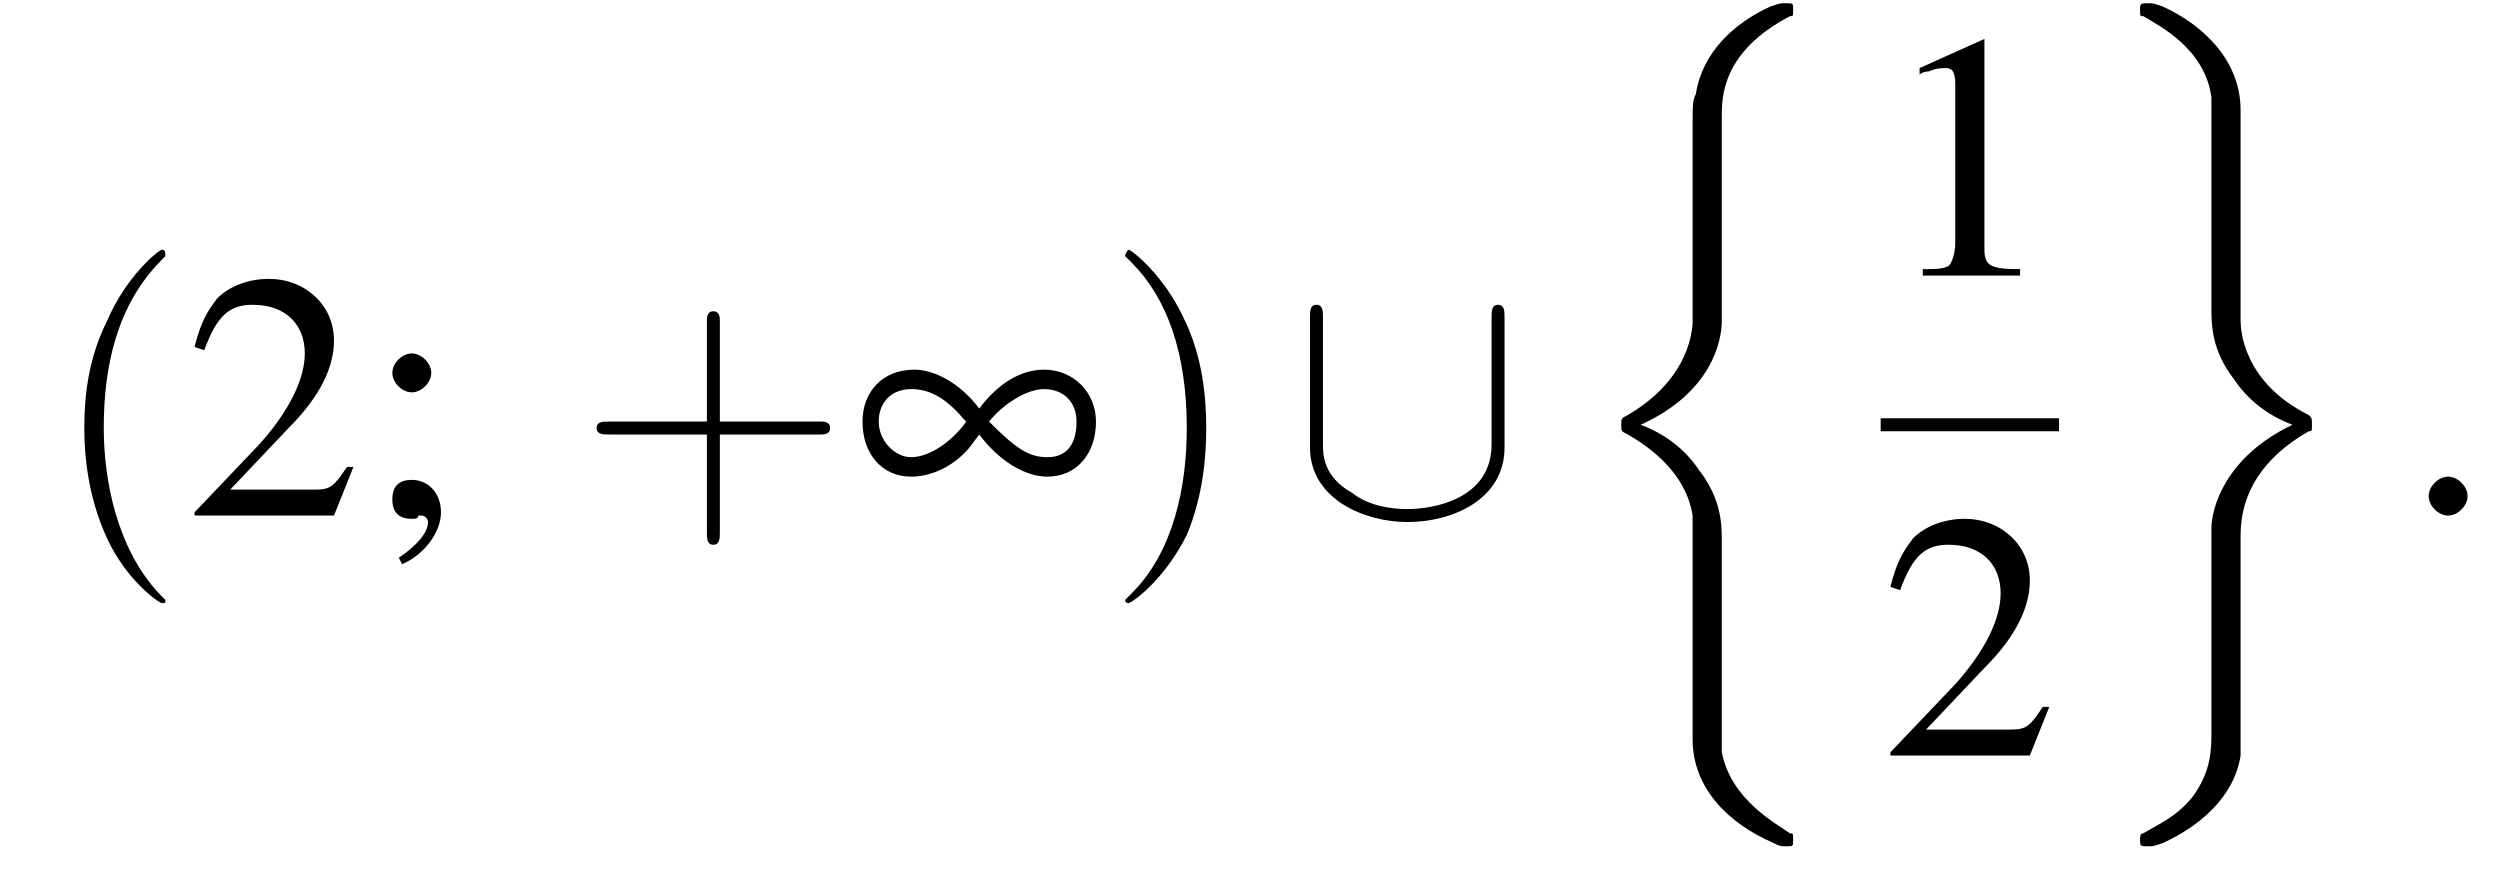 <?xml version='1.0' encoding='UTF-8'?>
<!---11.1-->
<svg version='1.1' xmlns='http://www.w3.org/2000/svg' xmlns:xlink='http://www.w3.org/1999/xlink' width='77.1pt' height='27.1pt' viewBox='198.1 69.7 77.1 27.1'>
<defs>
<path id='g1-26' d='M4.5 16.2C4.5 15.7 4.5 14.9 3.8 14C3.4 13.4 2.8 12.9 2 12.6C4.2 11.6 4.5 10 4.5 9.4V3.1C4.5 2.5 4.5 1.1 6.6 0C6.7 0 6.7 0 6.7-.2C6.7-.4 6.7-.4 6.5-.4C6.3-.4 6.3-.4 6-.3C4.9 .2 3.9 1.1 3.7 2.4C3.6 2.6 3.6 2.7 3.6 3.5V8.5C3.6 8.8 3.6 9.4 3.6 9.5C3.5 10.6 2.8 11.6 1.6 12.3C1.4 12.4 1.4 12.4 1.4 12.6C1.4 12.8 1.4 12.8 1.6 12.9C2.3 13.3 3.4 14.1 3.6 15.4C3.6 15.7 3.6 15.7 3.6 15.8V22.3C3.6 23.8 4.7 24.9 6.1 25.5C6.3 25.6 6.3 25.6 6.5 25.6C6.7 25.6 6.7 25.6 6.7 25.4C6.7 25.2 6.7 25.2 6.6 25.2C6.2 24.9 4.8 24.2 4.5 22.7C4.5 22.5 4.5 22.4 4.5 21.7V16.2Z'/>
<path id='g1-27' d='M4.5 16C4.5 14.7 5.2 13.6 6.6 12.8C6.7 12.8 6.7 12.8 6.7 12.6C6.7 12.4 6.7 12.4 6.6 12.3C4.6 11.3 4.5 9.7 4.5 9.4V2.9C4.5 1.4 3.4 .3 2.1-.3C1.8-.4 1.8-.4 1.7-.4C1.4-.4 1.4-.4 1.4-.2C1.4 0 1.4 0 1.5 0C2 .3 3.4 1 3.6 2.5C3.6 2.7 3.6 2.8 3.6 3.5V9C3.6 9.5 3.6 10.3 4.3 11.2C4.7 11.8 5.3 12.3 6.1 12.6C4 13.6 3.6 15.2 3.6 15.8V22.1C3.6 22.6 3.6 23.3 3 24.1C2.5 24.7 2 24.9 1.5 25.2C1.4 25.2 1.4 25.3 1.4 25.4C1.4 25.6 1.4 25.6 1.7 25.6C1.8 25.6 1.8 25.6 2.1 25.5C3.2 25 4.3 24.1 4.5 22.8C4.5 22.6 4.5 22.5 4.5 21.7V16Z'/>
<use id='g7-165' xlink:href='#g3-165'/>
<path id='g3-165' d='M3.9-2.5C4.5-1.7 5.3-1.2 6-1.2C6.9-1.2 7.5-1.9 7.5-2.9C7.5-3.8 6.8-4.5 5.9-4.5C5.2-4.5 4.5-4.1 3.9-3.3C3.3-4.1 2.5-4.5 1.9-4.5C.9-4.5 .3-3.8 .3-2.9C.3-1.9 .9-1.2 1.8-1.2C2.4-1.2 3.1-1.5 3.6-2.1L3.9-2.5ZM4.2-2.9C4.7-3.5 5.4-3.9 5.9-3.9C6.5-3.9 6.9-3.5 6.9-2.9C6.9-2.2 6.6-1.8 6-1.8C5.4-1.8 5-2.1 4.2-2.9ZM3.5-2.9C3-2.2 2.3-1.8 1.8-1.8S.8-2.3 .8-2.9C.8-3.5 1.2-3.9 1.8-3.9C2.3-3.9 2.8-3.7 3.4-3C3.5-2.9 3.5-2.9 3.5-2.9Z'/>
<use id='g16-49' xlink:href='#g8-49'/>
<use id='g16-50' xlink:href='#g8-50'/>
<use id='g16-59' xlink:href='#g8-59'/>
<path id='g8-49' d='M3.2-7.3L1.2-6.4V-6.2C1.3-6.3 1.5-6.3 1.5-6.3C1.7-6.4 1.9-6.4 2-6.4C2.2-6.4 2.3-6.3 2.3-5.9V-1C2.3-.7 2.2-.4 2.1-.3C1.9-.2 1.7-.2 1.3-.2V0H4.3V-.2C3.4-.2 3.2-.3 3.2-.8V-7.3L3.2-7.3Z'/>
<path id='g8-50' d='M5.2-1.5L5-1.5C4.6-.9 4.5-.8 4-.8H1.4L3.2-2.7C4.2-3.7 4.6-4.6 4.6-5.4C4.6-6.5 3.7-7.3 2.6-7.3C2-7.3 1.4-7.1 1-6.7C.7-6.3 .5-6 .3-5.2L.6-5.1C1-6.2 1.4-6.5 2.1-6.5C3.1-6.5 3.7-5.9 3.7-5C3.7-4.2 3.2-3.2 2.3-2.2L.3-.1V0H4.6L5.2-1.5Z'/>
<path id='g8-59' d='M1.2 1.5C1.9 1.2 2.4 .5 2.4-.1C2.4-.7 2-1.1 1.5-1.1C1.1-1.1 .9-.9 .9-.5C.9-.1 1.1 .1 1.5 .1C1.6 .1 1.7 .1 1.7 0C1.8 0 1.8 0 1.8 0C1.9 0 2 .1 2 .2C2 .5 1.7 .9 1.1 1.3L1.2 1.5ZM1.5-5C1.2-5 .9-4.7 .9-4.4C.9-4.1 1.2-3.8 1.5-3.8C1.8-3.8 2.1-4.1 2.1-4.4C2.1-4.7 1.8-5 1.5-5Z'/>
<path id='g17-40' d='M3.6 2.6C3.6 2.6 3.6 2.6 3.4 2.4C2.1 1 1.7-1.1 1.7-2.7C1.7-4.6 2.1-6.5 3.5-7.9C3.6-8 3.6-8 3.6-8C3.6-8.1 3.6-8.2 3.5-8.2C3.4-8.2 2.4-7.4 1.8-6C1.2-4.8 1.1-3.6 1.1-2.7C1.1-1.9 1.2-.6 1.8 .7C2.4 2 3.4 2.7 3.5 2.7C3.6 2.7 3.6 2.7 3.6 2.6Z'/>
<path id='g17-41' d='M3.1-2.7C3.1-3.6 3-4.9 2.4-6.1C1.8-7.4 .8-8.2 .7-8.2C.7-8.2 .6-8.1 .6-8C.6-8 .6-8 .8-7.8C1.9-6.7 2.5-5 2.5-2.7C2.5-.9 2.1 1.1 .8 2.4C.6 2.6 .6 2.6 .6 2.6C.6 2.7 .7 2.7 .7 2.7C.8 2.7 1.8 2 2.5 .6C3-.6 3.1-1.8 3.1-2.7Z'/>
<path id='g17-43' d='M4.4-2.5H7.5C7.6-2.5 7.8-2.5 7.8-2.7S7.6-2.9 7.5-2.9H4.4V-6C4.4-6.1 4.4-6.3 4.2-6.3S4-6.1 4-6V-2.9H1C.8-2.9 .6-2.9 .6-2.7S.8-2.5 1-2.5H4V.5C4 .7 4 .9 4.2 .9S4.4 .7 4.4 .5V-2.5Z'/>
<path id='g12-58' d='M2.1-.6C2.1-.9 1.8-1.2 1.5-1.2S.9-.9 .9-.6S1.2 0 1.5 0S2.1-.3 2.1-.6Z'/>
<path id='g6-0' d='M7.2-2.5C7.3-2.5 7.5-2.5 7.5-2.7S7.3-2.9 7.2-2.9H1.3C1.1-2.9 .9-2.9 .9-2.7S1.1-2.5 1.3-2.5H7.2Z'/>
<path id='g6-91' d='M6.6-6.1C6.6-6.3 6.6-6.5 6.4-6.5S6.2-6.3 6.2-6.1V-2.2C6.2-.5 4.4-.2 3.6-.2C3.1-.2 2.4-.3 1.9-.7C1-1.2 1-1.9 1-2.2V-6.1C1-6.3 1-6.5 .8-6.5S.6-6.3 .6-6.1V-2.1C.6-.5 2.3 .2 3.6 .2C5 .2 6.6-.5 6.6-2.1V-6.1Z'/>
</defs>
<g id='page1'>

<use x='199.6' y='85.6' xlink:href='#g17-40'/>
<use x='203.8' y='85.6' xlink:href='#g16-50'/>
<use x='209.3' y='85.6' xlink:href='#g16-59'/>
<use x='215.9' y='85.6' xlink:href='#g17-43'/>
<use x='224.4' y='85.6' xlink:href='#g7-165'/>
<use x='232.2' y='85.6' xlink:href='#g17-41'/>
<use x='237.9' y='85.6' xlink:href='#g6-91'/>
<use x='246.7' y='70.2' xlink:href='#g1-26'/>
<use x='256.1' y='78.2' xlink:href='#g16-49'/>
<rect x='256.1' y='82.6' height='.4' width='5.5'/>
<use x='256.1' y='93' xlink:href='#g16-50'/>
<use x='262.7' y='70.2' xlink:href='#g1-27'/>
<use x='272.1' y='85.6' xlink:href='#g12-58'/>
</g>
</svg>